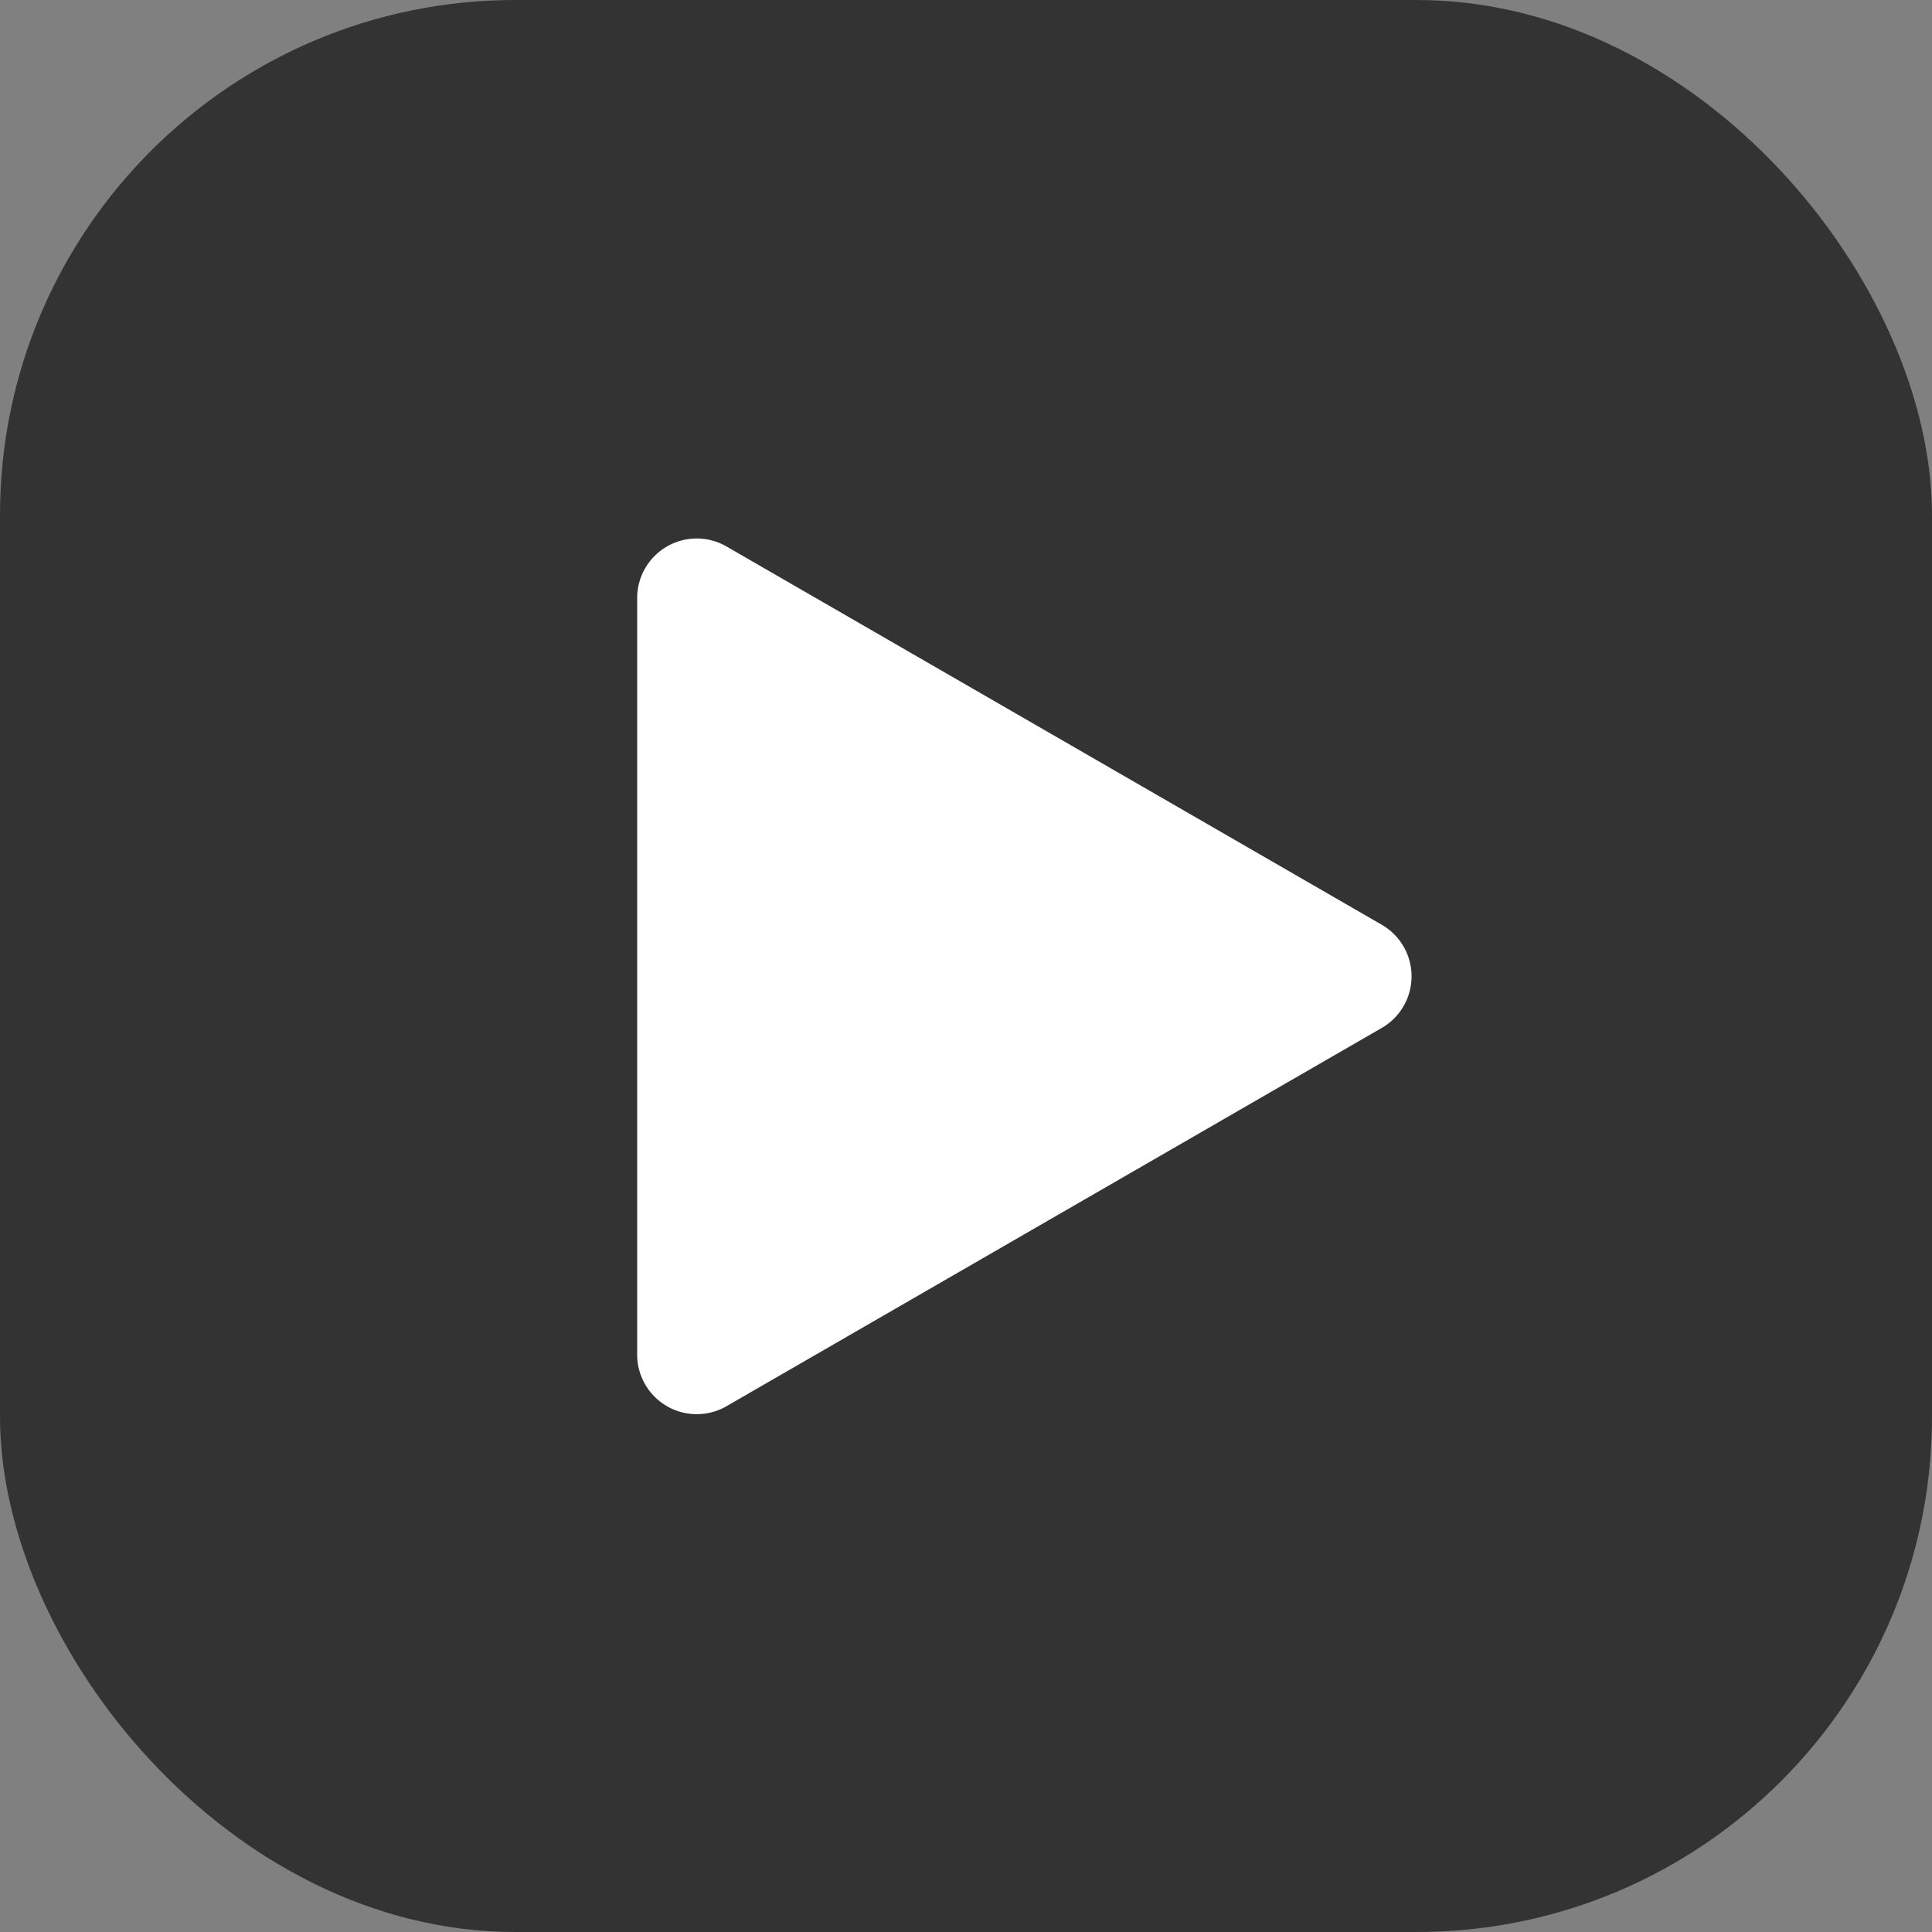 <svg id="youtube" xmlns="http://www.w3.org/2000/svg" width="30" height="30" viewBox="0 0 30 30">
  <rect x="0" y="0" width="30" height="30" fill="#808080" stroke="none"/>
  <rect id="長方形_180" data-name="長方形 180" width="30" height="30" rx="8" fill="#333"/>
  <g id="グループ_291" data-name="グループ 291" transform="translate(9.893 8.36)">
    <path id="パス_219" data-name="パス 219" d="M1127.3,795.833l-10.175-5.874a.925.925,0,0,0-1.388.8v11.749a.925.925,0,0,0,1.388.8l10.175-5.874A.925.925,0,0,0,1127.3,795.833Z" transform="translate(-1115.736 -789.833)" fill="#fff"/>
  </g>
</svg>
